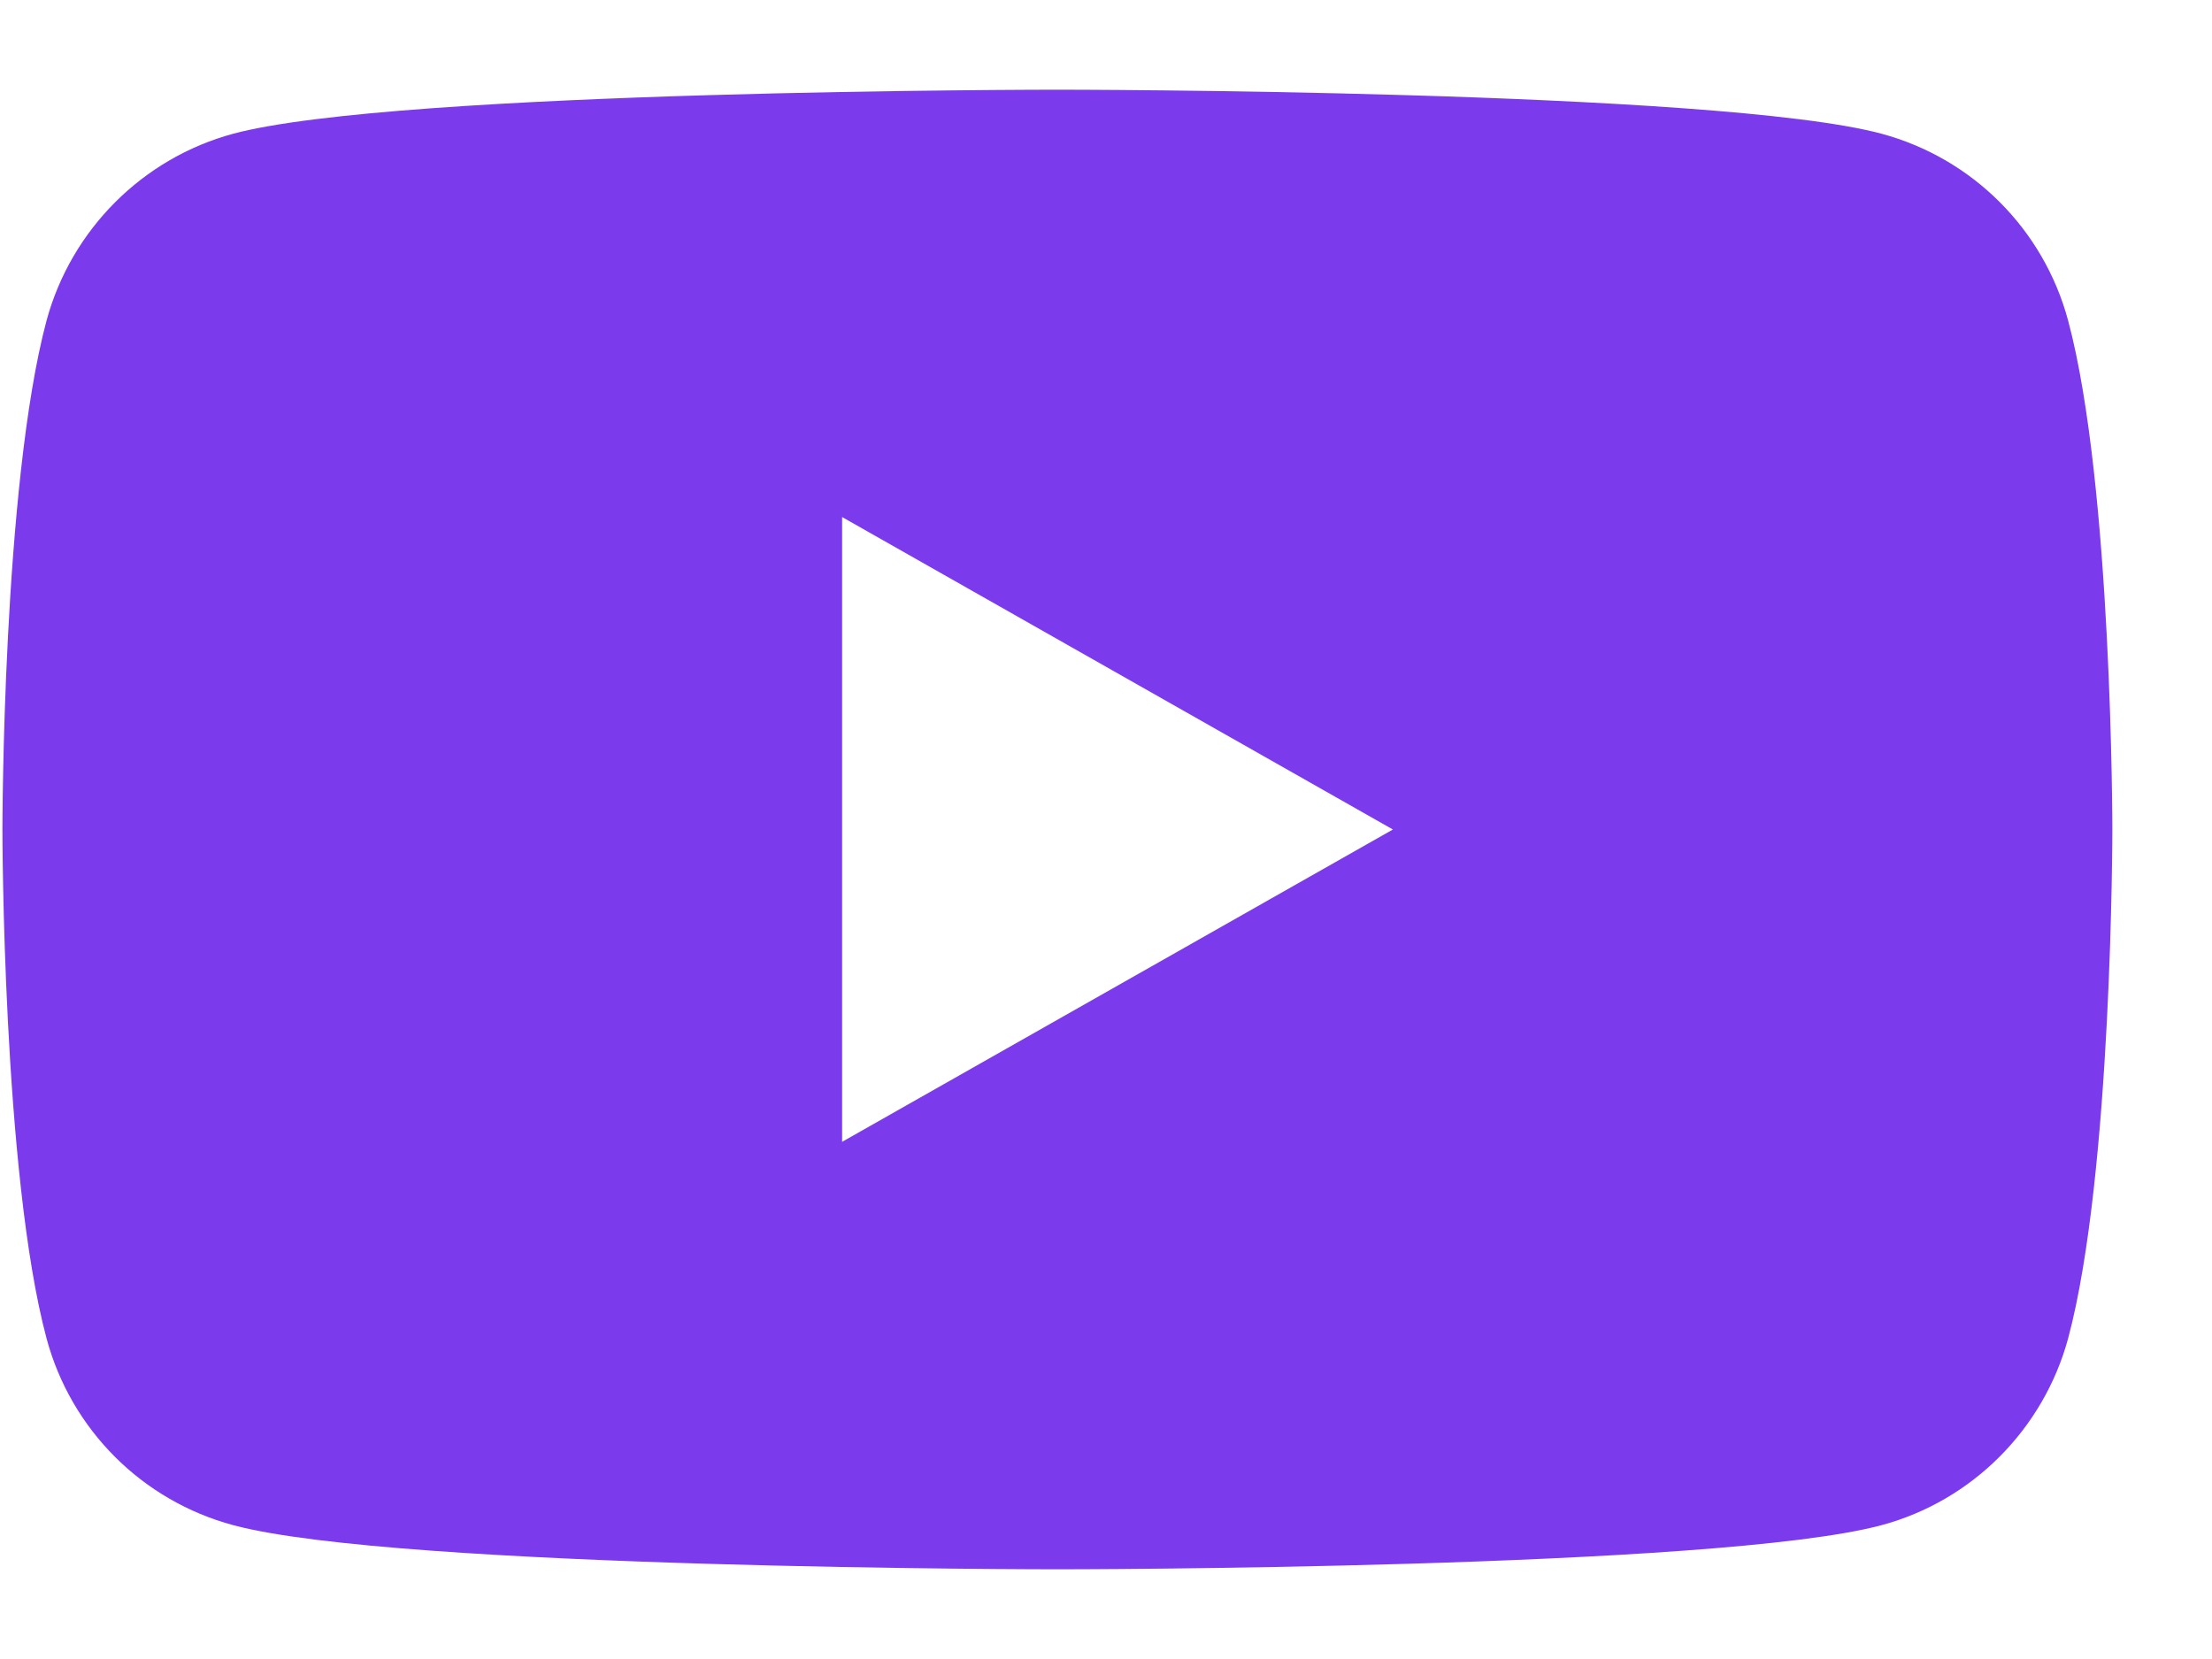 <svg width="20" height="15" viewBox="0 0 20 15" fill="none" xmlns="http://www.w3.org/2000/svg">
<path d="M18.699 2.898C18.477 2.072 17.834 1.431 17.012 1.209C15.525 0.811 9.56 0.811 9.56 0.811C9.56 0.811 3.596 0.811 2.109 1.209C1.287 1.431 0.643 2.079 0.421 2.898C0.022 4.388 0.022 7.5 0.022 7.5C0.022 7.5 0.022 10.612 0.421 12.102C0.643 12.928 1.287 13.569 2.109 13.79C3.596 14.189 9.56 14.189 9.56 14.189C9.56 14.189 15.525 14.189 17.012 13.79C17.834 13.569 18.477 12.92 18.699 12.102C19.099 10.612 19.099 7.5 19.099 7.5C19.099 7.5 19.099 4.388 18.699 2.898ZM7.614 10.324V4.675L12.594 7.5L7.614 10.324Z" fill="#7C3AED"/>
</svg>
